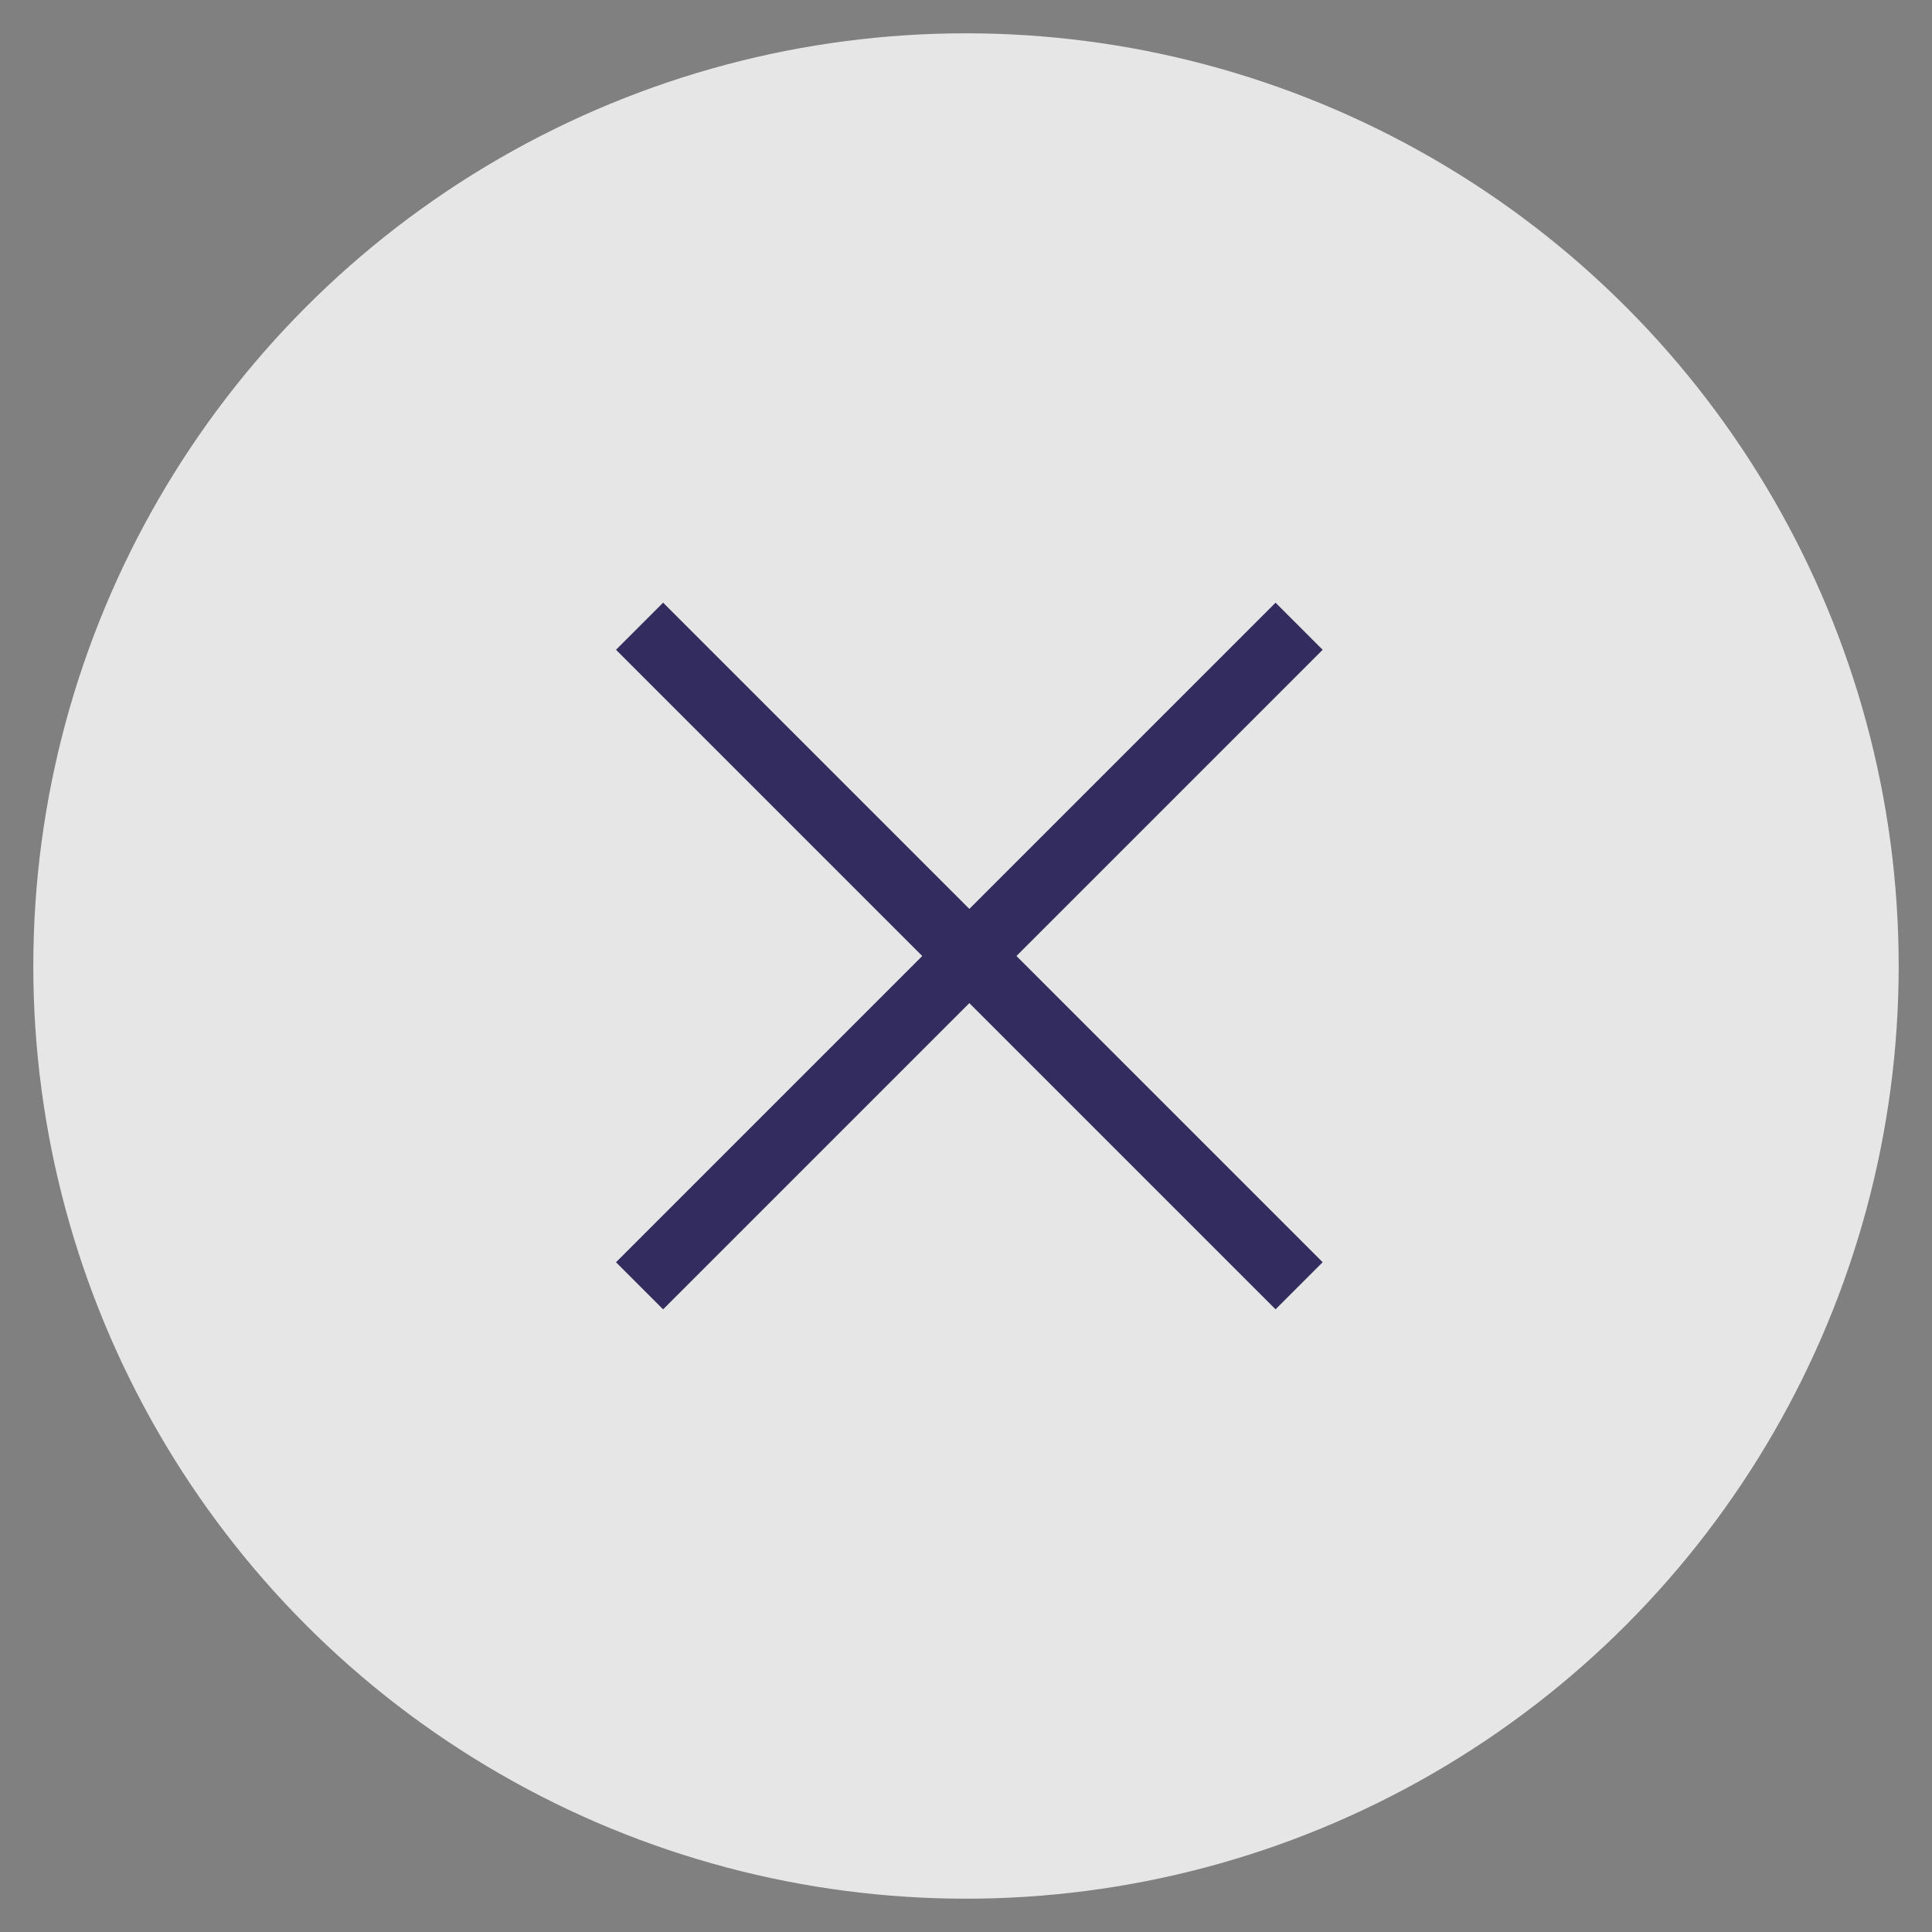<?xml version="1.0" encoding="UTF-8"?>
<svg xmlns="http://www.w3.org/2000/svg" version="1.1" viewBox="0 0 29 29">
  <rect x="0" y="0" width="29" height="29" fill="#808080" stroke="none"/>
  <defs>
    <style>
      .cls-1 {
        fill: #fff;
        fill-opacity: .8;
      }

      .cls-2 {
        fill: none;
        stroke: #322d5e;
      }
    </style>
  </defs>
  <!-- Generator: Adobe Illustrator 28.6.0, SVG Export Plug-In . SVG Version: 1.2.0 Build 709)  -->
  <g>
    <g id="Layer_1">
      <circle class="cls-1" cx="14.5" cy="14.5" r="14"/>
      <g>
        <path class="cls-2" d="M9.6,19.3l9.9-9.9"/>
        <path class="cls-2" d="M9.6,9.4l9.9,9.9"/>
      </g>
    </g>
  </g>
</svg>